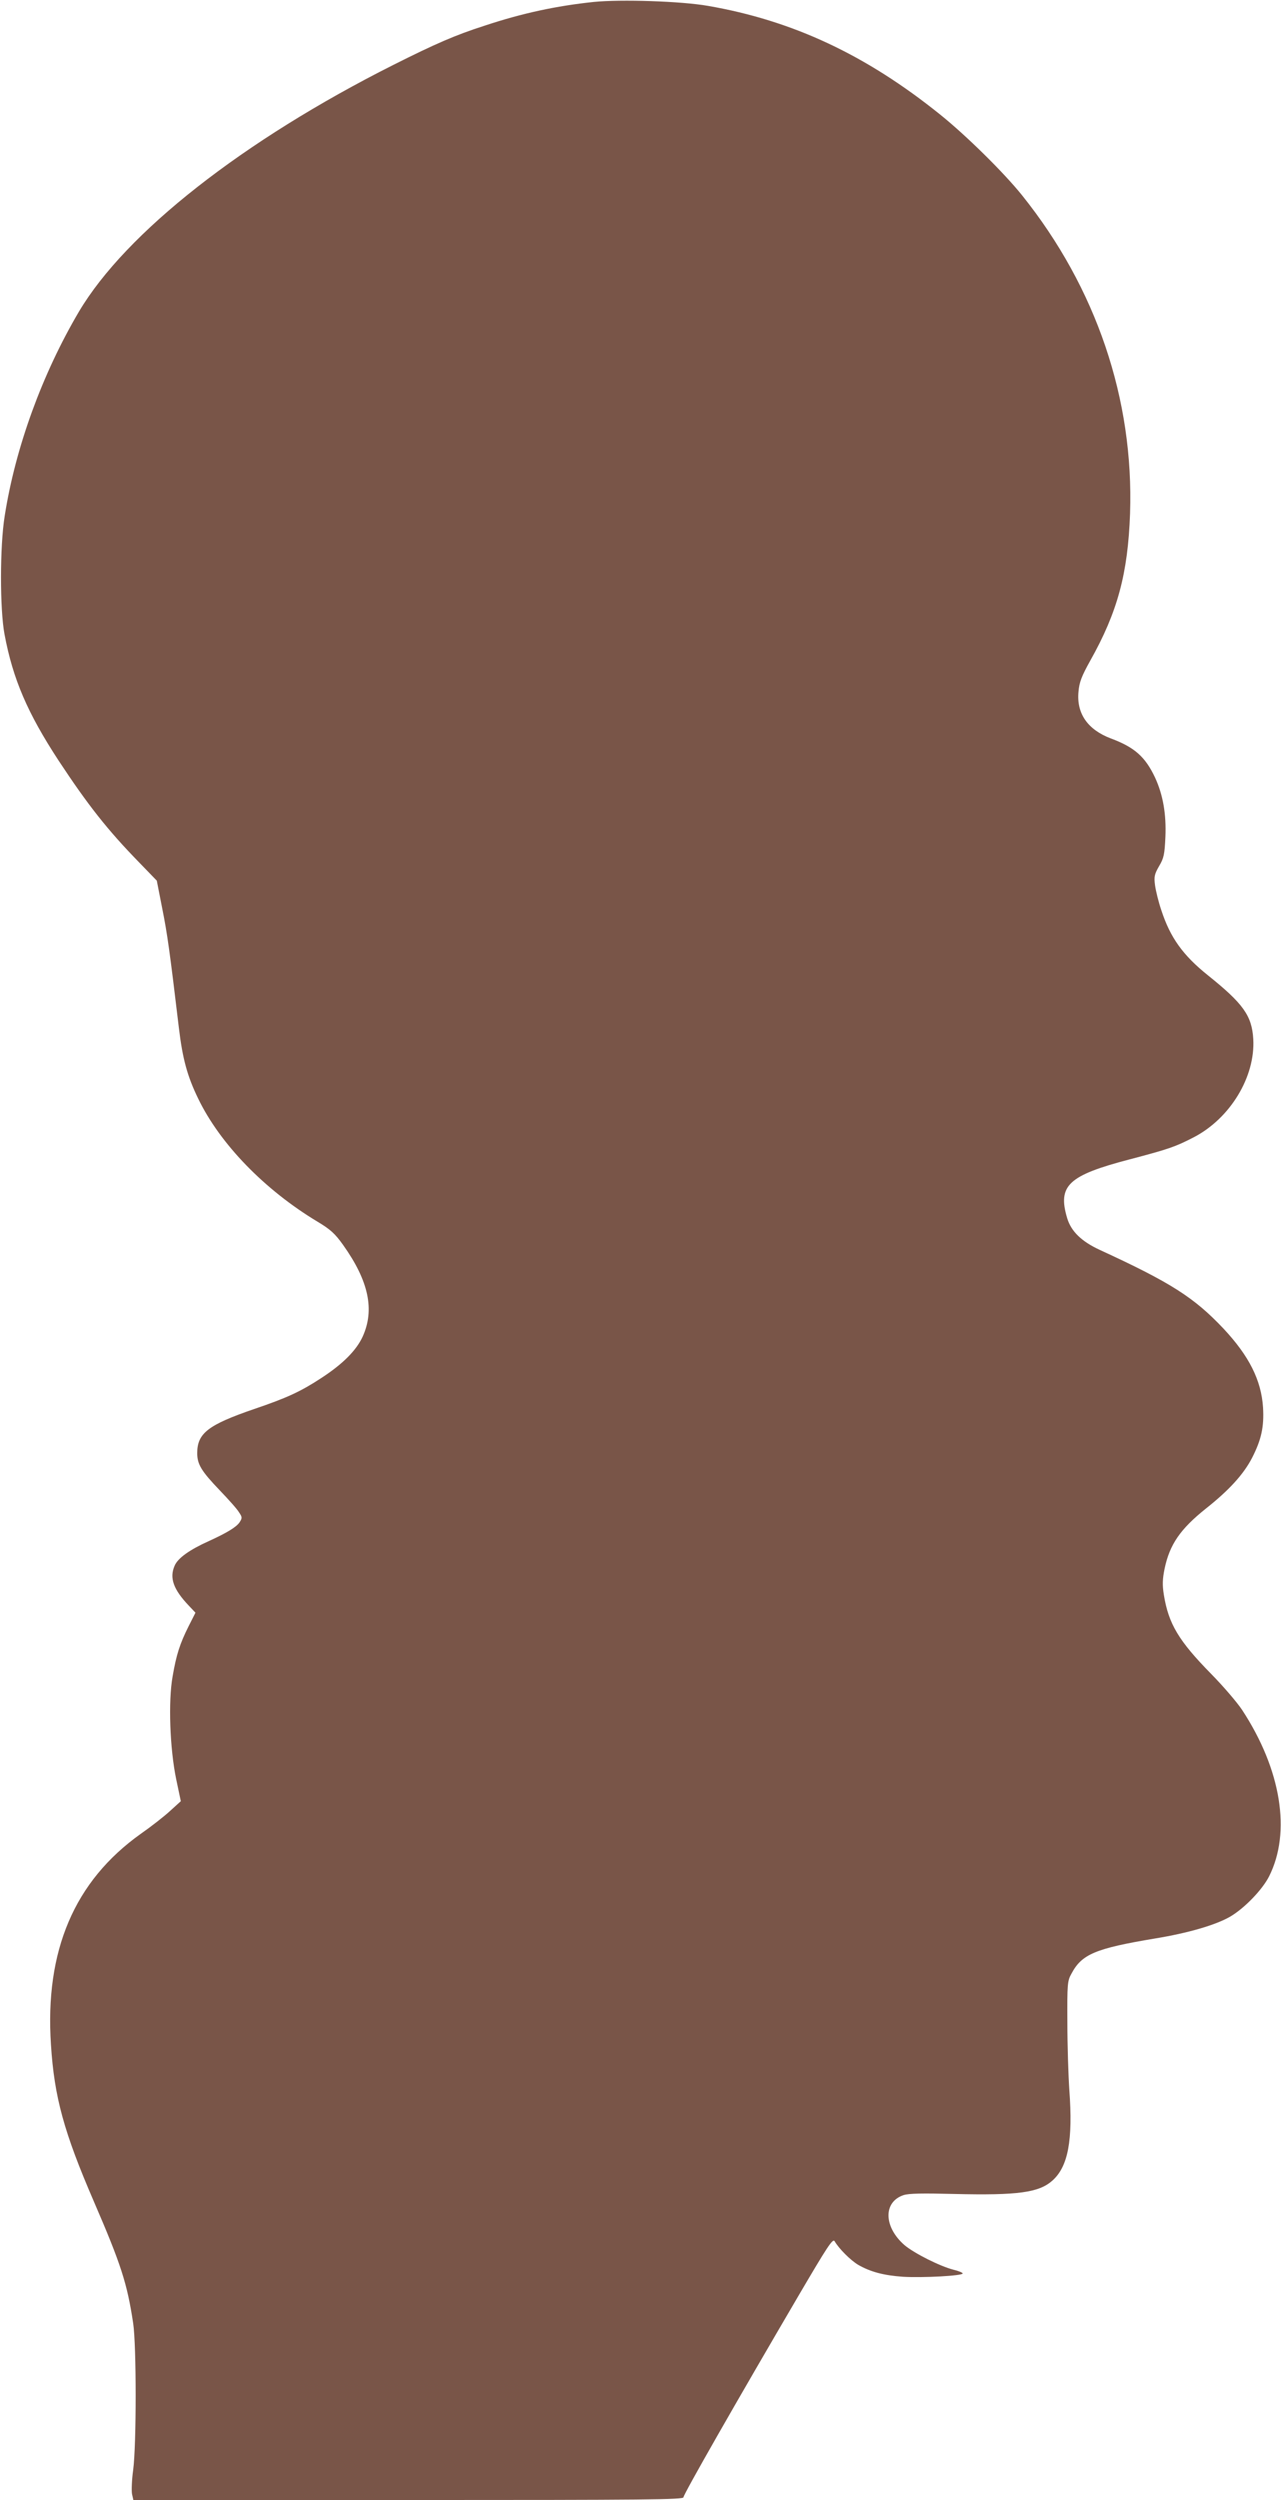 <?xml version="1.0" standalone="no"?>
<!DOCTYPE svg PUBLIC "-//W3C//DTD SVG 20010904//EN"
 "http://www.w3.org/TR/2001/REC-SVG-20010904/DTD/svg10.dtd">
<svg version="1.0" xmlns="http://www.w3.org/2000/svg"
 width="656pt" height="1280pt" viewBox="0 0 656 1280"
 preserveAspectRatio="xMidYMid meet">
<g transform="translate(0,1280) scale(0.1,-0.1)"
fill="#795548" stroke="none">
<path d="M3040 12790 c-190 -20 -364 -57 -560 -122 -149 -48 -250 -92 -465
-200 -771 -388 -1371 -859 -1611 -1264 -188 -319 -325 -695 -380 -1046 -25
-155 -25 -476 -1 -605 43 -230 118 -404 277 -647 149 -226 249 -354 414 -523
l89 -92 28 -143 c26 -130 38 -216 85 -610 19 -159 43 -248 99 -363 112 -232
340 -467 611 -630 65 -39 89 -60 131 -119 131 -184 163 -332 100 -470 -33 -71
-102 -140 -211 -211 -105 -69 -176 -102 -344 -159 -236 -81 -292 -124 -292
-226 0 -57 21 -92 115 -190 45 -47 90 -97 99 -113 17 -25 17 -29 3 -51 -17
-25 -65 -54 -157 -96 -100 -45 -160 -88 -176 -127 -27 -62 -6 -121 73 -204
l34 -36 -35 -69 c-45 -90 -63 -146 -82 -257 -23 -128 -14 -370 18 -525 l24
-114 -54 -49 c-30 -28 -98 -81 -151 -118 -340 -242 -492 -598 -460 -1080 17
-269 67 -449 219 -801 140 -324 171 -420 202 -625 17 -114 17 -622 0 -751 -7
-50 -9 -105 -6 -123 l7 -31 1408 0 c1222 0 1409 2 1409 14 0 15 272 491 588
1030 149 254 177 297 186 281 23 -39 81 -97 121 -121 63 -36 130 -54 230 -61
101 -6 305 5 305 17 0 4 -21 13 -47 19 -70 18 -201 84 -251 126 -107 93 -110
221 -5 256 27 9 98 10 258 6 329 -8 436 7 505 69 80 72 105 206 86 464 -5 74
-10 230 -10 345 -1 197 0 213 21 250 53 100 123 129 428 180 170 28 311 69
385 112 73 43 164 137 199 206 114 226 62 547 -138 852 -25 38 -97 122 -159
185 -166 169 -218 256 -242 405 -8 50 -7 80 4 134 26 123 80 202 210 306 120
95 194 176 238 261 47 92 62 158 56 258 -9 140 -72 264 -202 403 -151 160
-270 236 -635 404 -93 43 -146 95 -166 162 -50 167 6 219 320 301 201 53 233
64 328 113 187 97 316 310 305 503 -7 120 -52 182 -233 327 -127 102 -192 192
-238 333 -14 41 -28 98 -32 127 -6 45 -3 57 21 99 24 40 28 60 32 149 5 116
-12 215 -53 304 -50 106 -105 155 -226 200 -119 45 -177 128 -166 240 4 48 16
79 60 158 140 249 193 446 204 753 20 586 -173 1156 -553 1630 -94 117 -287
307 -419 413 -380 306 -756 482 -1190 557 -137 24 -445 34 -585 20z"/>
</g>
</svg>
